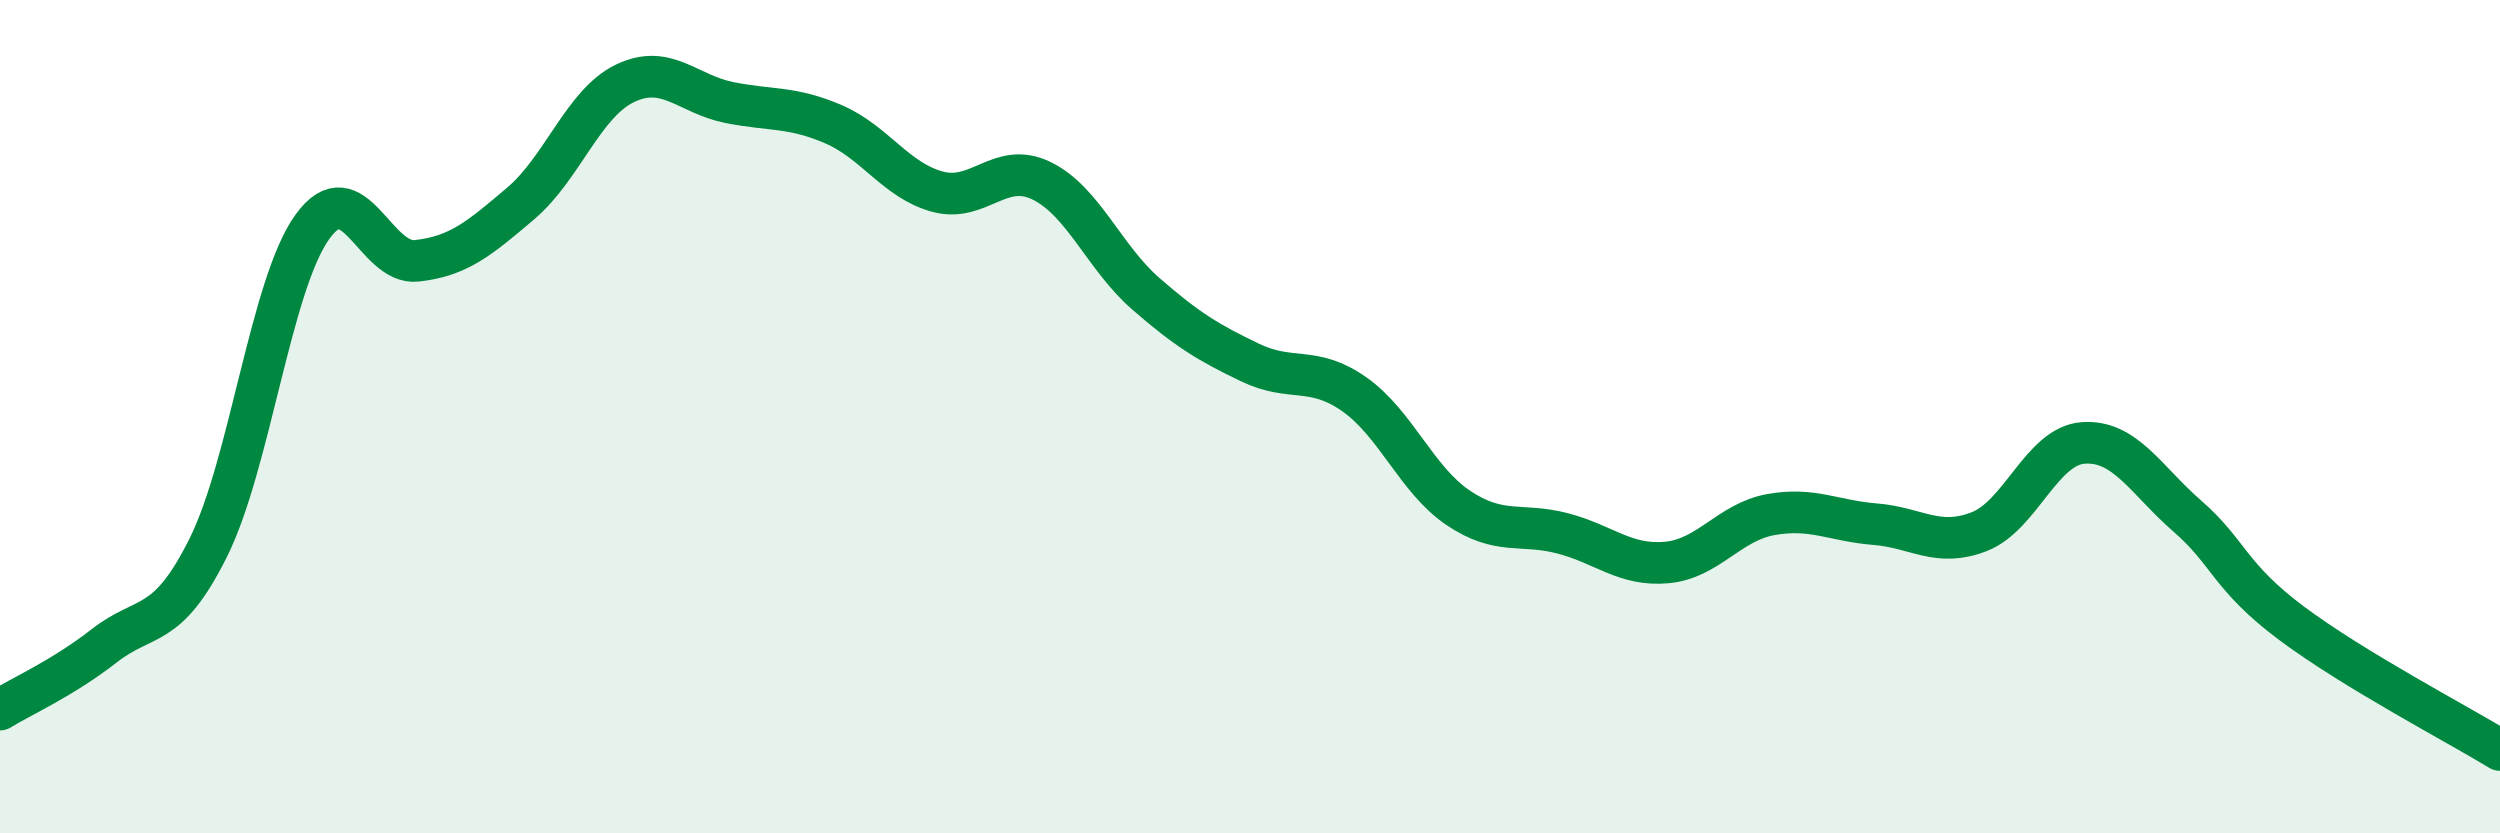 
    <svg width="60" height="20" viewBox="0 0 60 20" xmlns="http://www.w3.org/2000/svg">
      <path
        d="M 0,17.03 C 0.5,16.72 1.5,16.28 2.5,15.5 C 3.5,14.72 4,15.15 5,13.14 C 6,11.13 6.5,6.82 7.5,5.44 C 8.5,4.06 9,6.37 10,6.26 C 11,6.15 11.5,5.73 12.5,4.88 C 13.5,4.03 14,2.48 15,2 C 16,1.52 16.5,2.26 17.5,2.46 C 18.5,2.66 19,2.55 20,2.98 C 21,3.41 21.5,4.33 22.5,4.6 C 23.5,4.87 24,3.85 25,4.34 C 26,4.83 26.5,6.18 27.5,7.05 C 28.5,7.92 29,8.22 30,8.7 C 31,9.18 31.5,8.76 32.5,9.46 C 33.5,10.16 34,11.52 35,12.19 C 36,12.86 36.5,12.54 37.5,12.8 C 38.5,13.06 39,13.59 40,13.5 C 41,13.41 41.5,12.53 42.5,12.35 C 43.5,12.17 44,12.5 45,12.58 C 46,12.66 46.5,13.15 47.5,12.76 C 48.5,12.37 49,10.7 50,10.63 C 51,10.56 51.5,11.52 52.5,12.39 C 53.5,13.26 53.5,13.84 55,14.96 C 56.5,16.08 59,17.39 60,18L60 20L0 20Z"
        fill="#008740"
        opacity="0.1"
        stroke-linecap="round"
        stroke-linejoin="round"
      />
      <path
        d="M 0,17.03 C 0.5,16.72 1.5,16.28 2.5,15.5 C 3.5,14.72 4,15.15 5,13.14 C 6,11.13 6.5,6.82 7.5,5.44 C 8.5,4.06 9,6.37 10,6.26 C 11,6.15 11.5,5.73 12.5,4.88 C 13.5,4.03 14,2.48 15,2 C 16,1.52 16.5,2.26 17.5,2.46 C 18.5,2.66 19,2.55 20,2.98 C 21,3.41 21.5,4.33 22.5,4.6 C 23.5,4.87 24,3.85 25,4.34 C 26,4.83 26.5,6.18 27.5,7.05 C 28.5,7.92 29,8.22 30,8.7 C 31,9.18 31.5,8.76 32.5,9.46 C 33.5,10.16 34,11.52 35,12.19 C 36,12.86 36.5,12.54 37.5,12.8 C 38.5,13.06 39,13.59 40,13.5 C 41,13.41 41.5,12.53 42.5,12.35 C 43.5,12.17 44,12.5 45,12.58 C 46,12.66 46.5,13.15 47.5,12.76 C 48.5,12.37 49,10.7 50,10.63 C 51,10.56 51.5,11.52 52.5,12.39 C 53.5,13.26 53.5,13.84 55,14.96 C 56.5,16.08 59,17.39 60,18"
        stroke="#008740"
        stroke-width="1"
        fill="none"
        stroke-linecap="round"
        stroke-linejoin="round"
      />
    </svg>
  